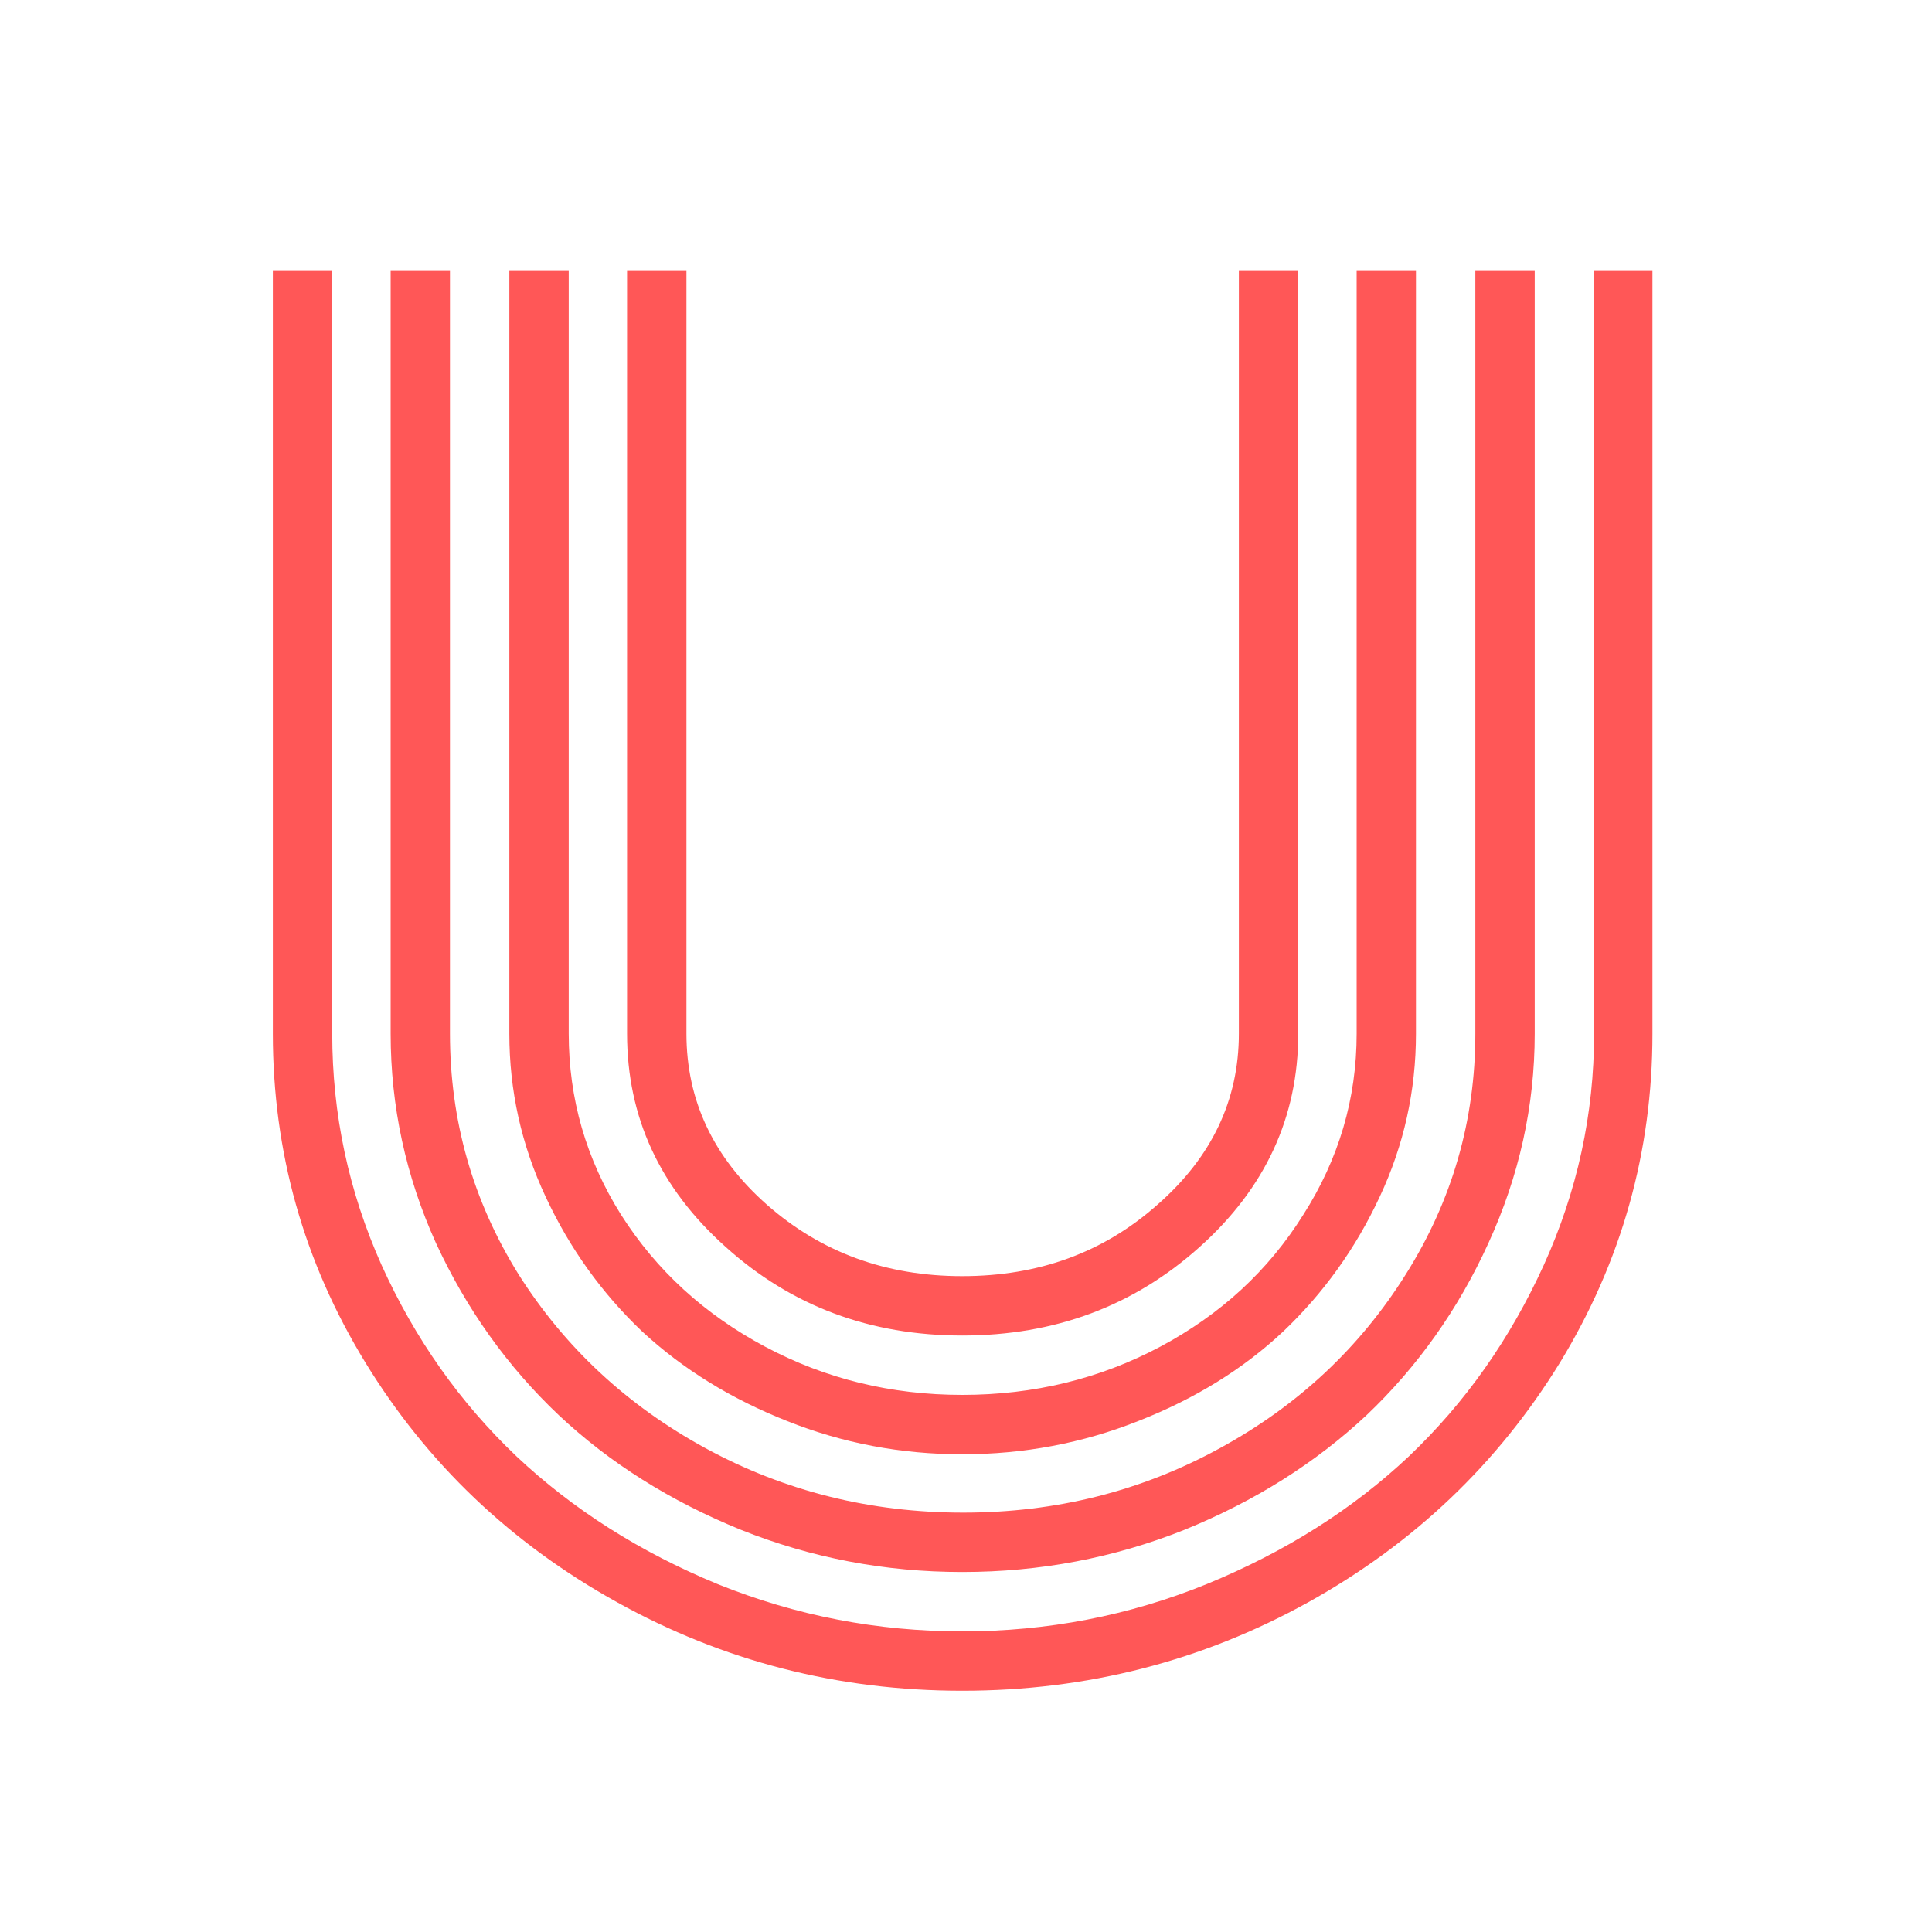 <svg xmlns="http://www.w3.org/2000/svg" xmlns:xlink="http://www.w3.org/1999/xlink" width="40" zoomAndPan="magnify" viewBox="0 0 30 30" height="40" preserveAspectRatio="xMidYMid meet" version="1.0"><defs><g/></defs><g fill="#ff5757" fill-opacity="1"><g transform="translate(3.175, 25.332)"><g><path d="M 16.062 -9.281 L 16.062 -21.125 L 16.984 -21.125 L 16.984 -9.281 C 16.984 -7.988 16.473 -6.883 15.453 -5.969 C 14.43 -5.051 13.203 -4.594 11.766 -4.594 C 10.336 -4.594 9.113 -5.051 8.094 -5.969 C 7.07 -6.883 6.562 -7.988 6.562 -9.281 L 6.562 -21.125 L 7.484 -21.125 L 7.484 -9.281 C 7.484 -8.25 7.898 -7.363 8.734 -6.625 C 9.578 -5.883 10.586 -5.516 11.766 -5.516 C 12.953 -5.516 13.961 -5.883 14.797 -6.625 C 15.641 -7.363 16.062 -8.25 16.062 -9.281 Z M 17.891 -9.281 L 17.891 -21.125 L 18.812 -21.125 L 18.812 -9.281 C 18.812 -8.395 18.625 -7.551 18.25 -6.75 C 17.875 -5.945 17.375 -5.25 16.75 -4.656 C 16.125 -4.07 15.375 -3.609 14.5 -3.266 C 13.633 -2.922 12.723 -2.75 11.766 -2.75 C 10.816 -2.75 9.91 -2.922 9.047 -3.266 C 8.18 -3.609 7.43 -4.07 6.797 -4.656 C 6.172 -5.25 5.672 -5.945 5.297 -6.75 C 4.922 -7.551 4.734 -8.395 4.734 -9.281 L 4.734 -21.125 L 5.656 -21.125 L 5.656 -9.281 C 5.656 -8.27 5.926 -7.332 6.469 -6.469 C 7.02 -5.602 7.766 -4.922 8.703 -4.422 C 9.641 -3.922 10.66 -3.672 11.766 -3.672 C 12.879 -3.672 13.906 -3.922 14.844 -4.422 C 15.781 -4.922 16.52 -5.602 17.062 -6.469 C 17.613 -7.332 17.891 -8.27 17.891 -9.281 Z M 19.734 -9.281 L 19.734 -21.125 L 20.656 -21.125 L 20.656 -9.281 C 20.656 -8.156 20.414 -7.07 19.938 -6.031 C 19.469 -5 18.836 -4.109 18.047 -3.359 C 17.254 -2.617 16.312 -2.023 15.219 -1.578 C 14.125 -1.141 12.973 -0.922 11.766 -0.922 C 10.566 -0.922 9.422 -1.141 8.328 -1.578 C 7.234 -2.023 6.289 -2.617 5.5 -3.359 C 4.707 -4.109 4.07 -5 3.594 -6.031 C 3.125 -7.07 2.891 -8.156 2.891 -9.281 L 2.891 -21.125 L 3.812 -21.125 L 3.812 -9.281 C 3.812 -7.938 4.164 -6.691 4.875 -5.547 C 5.594 -4.41 6.562 -3.508 7.781 -2.844 C 9.008 -2.176 10.344 -1.844 11.781 -1.844 C 13.219 -1.844 14.547 -2.176 15.766 -2.844 C 16.984 -3.508 17.945 -4.41 18.656 -5.547 C 19.375 -6.691 19.734 -7.938 19.734 -9.281 Z M 21.578 -9.281 L 21.578 -21.125 L 22.484 -21.125 L 22.484 -9.281 C 22.484 -7.445 22.004 -5.742 21.047 -4.172 C 20.086 -2.609 18.785 -1.367 17.141 -0.453 C 15.492 0.461 13.703 0.922 11.766 0.922 C 9.836 0.922 8.051 0.461 6.406 -0.453 C 4.758 -1.367 3.457 -2.609 2.5 -4.172 C 1.539 -5.742 1.062 -7.445 1.062 -9.281 L 1.062 -21.125 L 1.984 -21.125 L 1.984 -9.281 C 1.984 -8.031 2.238 -6.832 2.75 -5.688 C 3.27 -4.539 3.969 -3.551 4.844 -2.719 C 5.719 -1.895 6.758 -1.234 7.969 -0.734 C 9.188 -0.242 10.453 0 11.766 0 C 13.086 0 14.352 -0.242 15.562 -0.734 C 16.781 -1.234 17.828 -1.895 18.703 -2.719 C 19.578 -3.551 20.273 -4.539 20.797 -5.688 C 21.316 -6.832 21.578 -8.031 21.578 -9.281 Z M 21.578 -9.281 "/></g></g></g></svg>